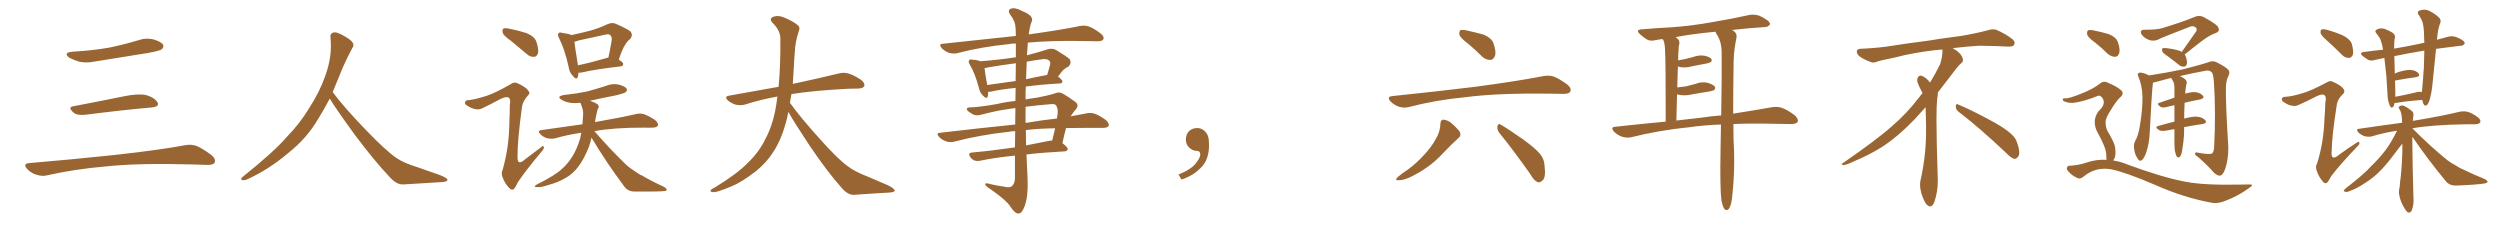 <svg xmlns="http://www.w3.org/2000/svg" xmlns:xlink="http://www.w3.org/1999/xlink" width="1650" height="150"><path fill="#996633" padding="10" d="M47.75 34.13L47.75 34.13Q60.64 33.40 71.78 31.49L71.78 31.49Q81.74 29.44 90.97 26.66L90.97 26.66Q96.24 24.76 101.51 26.07L101.51 26.07Q106.64 27.69 107.67 29.59L107.67 29.59Q108.25 31.05 106.79 32.52L106.79 32.52Q105.47 33.54 97.41 35.01L97.41 35.01Q79.54 37.94 62.70 40.58L62.70 40.58Q57.13 41.75 52.29 40.72L52.29 40.72Q48.49 39.55 45.70 38.09L45.70 38.09Q41.46 34.72 47.75 34.13ZM48.19 70.17L48.19 70.17Q63.72 67.24 81.74 63.57L81.74 63.57Q90.97 61.67 96.24 62.70L96.24 62.70Q101.66 64.16 103.86 67.38L103.86 67.38Q105.62 70.31 100.34 70.90L100.34 70.90Q81.59 72.51 56.40 75.73L56.40 75.73Q50.98 76.32 48.63 74.41L48.63 74.41Q44.53 70.75 48.19 70.17ZM19.04 107.67L19.04 107.67L19.04 107.67Q49.80 105.03 75.88 102.25L75.88 102.25Q105.18 99.02 122.31 95.80L122.31 95.80Q126.27 95.07 129.93 96.39L129.93 96.39Q134.18 98.29 139.60 102.39L139.60 102.39Q142.68 105.03 141.65 107.37L141.65 107.37Q140.63 108.98 136.67 108.84L136.67 108.84Q132.28 108.69 127.29 108.54L127.29 108.54Q91.41 107.52 69.73 109.86L69.73 109.86Q49.22 111.62 31.05 115.72L31.05 115.72Q27.98 116.60 23.88 115.28L23.88 115.28Q20.51 114.26 17.87 111.47L17.87 111.47Q14.94 108.11 19.04 107.67ZM217.68 65.04L217.68 65.04L217.68 65.04Q213.72 72.51 210.06 78.37L210.06 78.37Q202.59 91.26 190.14 101.07L190.14 101.07Q177.83 111.62 163.18 118.36L163.18 118.36Q161.13 119.24 159.67 118.80L159.67 118.80Q158.50 118.36 159.96 116.89L159.96 116.89Q181.05 100.05 189.40 90.23L189.40 90.23Q197.90 81.59 204.05 71.34L204.05 71.34Q211.08 60.50 214.60 50.24L214.60 50.24Q219.43 37.21 218.12 24.90L218.12 24.90Q217.68 21.97 220.31 21.39L220.31 21.39Q221.92 20.95 226.03 23.14L226.03 23.14Q231.74 26.22 232.76 28.13L232.76 28.13Q233.94 30.03 232.47 31.79L232.47 31.79Q229.10 38.09 226.32 44.38L226.32 44.38Q222.80 53.17 219.58 60.79L219.58 60.79Q227.20 71.04 241.41 85.69L241.41 85.69Q254.30 99.17 261.47 104.15L261.47 104.15Q266.60 107.67 275.83 110.45L275.83 110.45Q283.30 113.09 290.04 115.43L290.04 115.43Q295.46 117.48 295.31 118.80L295.31 118.80Q295.17 120.12 290.33 120.26L290.33 120.26Q279.05 120.85 266.16 121.73L266.16 121.73Q261.91 122.02 257.37 117.04L257.37 117.04Q247.56 106.79 234.23 89.06L234.23 89.06Q220.31 69.87 217.68 65.04ZM337.06 26.81L337.06 26.81Q332.37 23.58 331.79 21.68L331.79 21.68Q331.35 19.48 332.23 18.90L332.23 18.90Q333.25 18.31 335.89 18.90L335.89 18.90Q342.04 20.07 347.46 21.83L347.46 21.83Q353.03 24.17 354.05 27.69L354.05 27.69Q355.66 32.52 355.08 35.16L355.08 35.16Q354.35 37.35 352.59 37.50L352.59 37.50Q349.95 37.79 347.61 35.60L347.61 35.60Q342.04 30.91 337.06 26.81ZM321.09 63.28L321.09 63.28Q326.81 61.38 336.91 55.66L336.91 55.66Q339.40 53.91 341.16 54.79L341.16 54.79Q347.17 57.42 348.63 59.77L348.63 59.77Q350.24 61.67 348.34 63.13L348.34 63.13Q345.12 66.80 344.53 70.31L344.53 70.31Q341.46 93.16 341.60 102.54L341.60 102.54Q341.02 110.30 346.88 104.88L346.88 104.88Q352.00 100.93 356.98 97.27L356.98 97.27Q358.74 95.65 358.89 96.97L358.89 96.97Q359.33 98.00 357.57 99.90L357.57 99.90Q346.88 112.65 341.89 120.12L341.89 120.12Q340.14 123.78 339.11 124.80L339.11 124.80Q337.79 125.83 336.04 124.07L336.04 124.07Q333.40 121.29 331.93 117.63L331.93 117.63Q330.47 114.55 331.79 111.91L331.79 111.91Q336.04 96.97 336.18 80.71L336.18 80.71Q336.47 74.85 336.47 69.43L336.47 69.43Q337.21 65.33 335.74 64.45L335.74 64.45Q334.28 63.43 330.32 65.33L330.32 65.33Q324.61 68.41 318.31 71.48L318.31 71.48Q316.11 72.51 313.92 72.07L313.92 72.07Q311.57 71.78 308.06 69.58L308.06 69.58Q306.45 68.55 307.03 67.24L307.03 67.24Q307.32 66.06 309.52 66.06L309.52 66.06Q313.62 65.63 321.09 63.28ZM381.74 48.05L381.74 48.05Q381.74 49.80 381.30 50.83L381.30 50.83Q380.57 53.17 377.93 49.95L377.93 49.95Q375.73 47.61 375.29 44.09L375.29 44.09Q372.66 32.37 368.99 25.20L368.99 25.20Q367.68 22.85 368.70 21.97L368.70 21.97Q369.14 21.09 370.90 21.68L370.90 21.68Q375.44 22.27 377.20 23.14L377.20 23.14Q383.35 21.83 389.06 20.36L389.06 20.36Q395.07 18.75 400.93 15.97L400.93 15.97Q404.00 14.65 406.35 15.67L406.35 15.67Q413.67 18.90 416.02 20.65L416.02 20.65Q418.07 23.14 415.87 25.78L415.87 25.78Q413.96 27.10 412.50 29.74L412.50 29.74Q410.74 32.23 408.40 39.40L408.40 39.40Q411.33 41.16 411.33 42.19L411.33 42.19Q411.18 43.65 409.72 43.80L409.72 43.80Q392.29 45.85 384.38 47.75L384.38 47.75Q382.76 48.05 381.74 48.05ZM400.05 38.38L400.05 38.38Q400.49 38.09 401.51 38.09L401.51 38.09Q402.69 32.96 403.71 26.66L403.71 26.66Q404.00 24.17 402.69 23.14L402.69 23.14Q401.81 22.27 399.61 22.85L399.61 22.85Q390.97 24.76 382.03 26.66L382.03 26.66Q380.13 27.39 379.10 27.54L379.10 27.54Q379.54 31.49 381.45 43.07L381.45 43.07Q389.50 41.46 400.05 38.38ZM390.38 90.82L390.38 90.82L390.38 90.82Q389.65 94.04 388.77 96.68L388.77 96.68Q385.55 104.88 381.88 109.72L381.88 109.72Q378.08 114.84 373.24 117.48L373.24 117.48Q367.97 120.56 362.11 122.02L362.11 122.02Q357.42 123.63 355.08 123.49L355.08 123.49Q351.12 123.63 354.35 121.73L354.35 121.73Q366.50 115.72 371.04 111.33L371.04 111.33Q374.85 107.96 377.64 103.42L377.64 103.42Q380.71 98.58 382.91 91.41L382.91 91.41Q383.20 89.50 383.64 87.60L383.64 87.60Q374.56 88.92 366.50 91.26L366.50 91.26Q364.31 91.85 361.23 91.26L361.23 91.26Q358.59 90.53 356.69 88.62L356.69 88.62Q354.35 86.28 357.42 85.84L357.42 85.84Q371.48 83.79 384.38 82.03L384.38 82.03Q384.67 79.25 384.81 76.46L384.81 76.46Q385.11 73.39 384.23 71.04L384.23 71.04Q383.79 69.43 383.35 68.41L383.35 68.41Q383.06 67.97 382.91 67.82L382.91 67.82Q378.96 68.26 376.17 67.82L376.17 67.82Q372.95 67.24 370.75 65.92L370.75 65.92Q366.94 63.57 372.22 62.70L372.22 62.70Q380.42 61.82 387.60 60.35L387.60 60.35Q394.04 58.59 399.90 56.69L399.90 56.69Q404.00 54.93 408.40 55.81L408.40 55.81Q412.50 56.98 413.53 58.45L413.53 58.45Q414.26 59.77 412.94 60.79L412.94 60.79Q412.21 61.52 406.93 62.84L406.93 62.84Q397.85 64.60 389.36 66.50L389.36 66.50Q389.65 66.65 390.09 66.80L390.09 66.80Q394.19 68.26 394.78 69.29L394.78 69.29Q395.65 70.75 394.63 71.63L394.63 71.63Q394.04 73.24 393.46 76.46L393.46 76.46Q392.87 78.66 392.72 80.57L392.72 80.57Q409.57 77.64 419.68 75.29L419.68 75.29Q422.61 74.56 425.24 75.44L425.24 75.44Q428.47 76.61 432.57 79.39L432.57 79.39Q434.77 81.45 434.18 82.91L434.18 82.91Q433.45 84.23 430.66 84.23L430.66 84.23Q428.03 84.38 424.95 84.23L424.95 84.23Q404.74 84.23 392.29 86.57L392.29 86.57Q403.71 99.61 413.53 108.98L413.53 108.98Q415.87 111.04 418.65 112.79L418.65 112.79Q422.02 115.28 423.78 115.87L423.78 115.87Q430.22 119.68 438.28 123.34L438.28 123.34Q440.19 124.66 440.04 125.24L440.04 125.24Q439.89 125.98 438.43 126.12L438.43 126.12Q433.59 126.56 418.95 126.42L418.95 126.42Q414.55 126.42 412.21 123.34L412.21 123.34Q399.76 106.64 390.38 90.82ZM520.31 73.83L520.31 73.83L520.31 73.83Q519.73 76.32 519.29 78.66L519.29 78.66Q516.06 91.41 510.64 99.90L510.64 99.90Q505.96 107.37 498.78 113.09L498.78 113.09Q489.26 120.41 482.67 123.05L482.67 123.05Q473.44 126.86 471.09 126.86L471.09 126.86Q468.16 126.56 469.04 125.54L469.04 125.54Q469.48 124.80 471.68 123.78L471.68 123.78Q486.77 114.55 493.51 107.52L493.51 107.52Q500.83 100.49 504.79 92.43L504.79 92.43Q510.79 81.59 512.70 66.50L512.70 66.50Q512.99 65.04 513.13 63.72L513.13 63.72Q501.56 65.77 491.75 68.99L491.75 68.99Q489.26 69.73 485.74 69.14L485.74 69.14Q482.81 68.26 480.47 66.36L480.47 66.36Q477.69 63.72 481.20 63.13L481.20 63.13Q498.49 60.06 513.87 57.28L513.87 57.28Q515.19 43.65 515.04 25.49L515.04 25.49Q515.04 20.21 510.06 15.23L510.06 15.23Q507.13 12.30 510.64 10.99L510.64 10.99Q513.57 9.96 517.24 11.43L517.24 11.43Q523.39 13.92 526.61 16.70L526.61 16.70Q528.22 18.16 527.34 20.07L527.34 20.07Q524.71 27.98 524.56 34.72L524.56 34.72Q524.12 38.82 523.97 43.80L523.97 43.80Q523.68 49.51 523.24 55.37L523.24 55.37Q542.43 51.27 553.56 48.49L553.56 48.49Q556.79 47.61 559.86 48.49L559.86 48.49Q563.53 49.51 568.36 52.73L568.36 52.73Q571.00 54.93 570.41 56.84L570.41 56.84Q569.68 58.30 566.46 58.45L566.46 58.45Q563.23 58.59 559.72 58.59L559.72 58.59Q536.57 59.77 522.36 62.11L522.36 62.11Q521.92 65.04 521.34 67.82L521.34 67.82Q528.22 77.49 541.11 91.70L541.11 91.70Q552.54 104.59 559.13 109.42L559.13 109.42Q563.96 113.23 572.46 116.46L572.46 116.46Q579.49 119.38 585.79 122.17L585.79 122.17Q590.63 124.51 590.48 125.83L590.48 125.83Q590.48 127.00 585.94 127.15L585.94 127.15Q575.39 127.73 563.38 128.61L563.38 128.61Q559.28 128.61 555.18 123.63L555.18 123.63Q546.24 113.67 534.23 95.95L534.23 95.95Q523.39 79.54 520.31 73.83ZM670.17 71.34L670.17 71.34Q667.38 71.63 665.04 72.07L665.04 72.07Q658.74 72.80 648.05 75.59L648.05 75.59Q643.65 76.90 640.87 74.71L640.87 74.71Q637.94 72.95 638.09 71.92L638.09 71.92Q638.38 70.75 640.28 70.90L640.28 70.90Q647.02 70.61 657.71 68.70L657.71 68.70Q664.01 67.24 670.17 66.65L670.17 66.65Q670.17 62.11 670.31 58.01L670.31 58.01Q660.21 59.03 653.91 60.50L653.91 60.50Q652.73 60.64 652.15 60.64L652.15 60.64Q652.29 62.40 651.86 63.72L651.86 63.72Q651.27 65.77 648.63 62.99L648.63 62.99Q646.73 61.08 646.14 58.30L646.14 58.30Q643.65 48.63 640.14 42.77L640.14 42.77Q638.82 40.72 639.70 39.70L639.70 39.70Q639.99 38.96 641.75 39.40L641.75 39.40Q645.12 39.55 647.02 40.43L647.02 40.43Q659.03 39.55 670.46 37.79L670.46 37.79Q670.46 32.37 670.46 28.71L670.46 28.71Q667.82 28.71 665.63 29.15L665.63 29.15Q647.90 30.91 632.08 35.01L632.08 35.01Q629.59 35.74 626.37 34.86L626.37 34.86Q623.73 33.98 621.53 31.79L621.53 31.79Q619.19 29.00 622.41 28.86L622.41 28.86Q648.34 26.07 670.46 23.73L670.46 23.73Q670.31 19.92 670.31 18.90L670.31 18.90Q670.17 14.06 666.94 9.96L666.94 9.96Q664.60 6.74 667.24 5.71L667.24 5.71Q670.02 4.69 675 7.47L675 7.47Q683.20 10.69 680.57 15.09L680.57 15.09Q679.54 18.16 678.96 22.71L678.96 22.71Q700.05 19.78 712.94 17.14L712.94 17.14Q716.16 16.55 718.95 17.58L718.95 17.58Q722.31 18.90 726.42 22.12L726.42 22.12Q729.05 24.17 728.17 25.93L728.17 25.93Q727.44 27.25 724.37 27.25L724.37 27.25Q720.56 27.25 716.16 27.10L716.16 27.10Q694.19 26.66 678.37 28.13L678.37 28.13Q678.08 31.05 677.93 34.57L677.93 34.57Q677.78 35.45 677.78 36.47L677.78 36.47Q684.38 34.86 691.55 32.52L691.55 32.52Q694.63 31.64 696.97 32.96L696.97 32.96Q703.71 37.06 705.91 38.96L705.91 38.96Q707.52 41.60 705.18 43.95L705.18 43.95Q703.86 44.53 702.54 45.56L702.54 45.56Q701.07 46.58 698.29 50.54L698.29 50.54Q701.22 52.73 701.22 53.76L701.22 53.76Q701.07 54.93 699.61 55.08L699.61 55.08Q686.72 55.81 677.05 57.13L677.05 57.13Q676.76 61.23 676.90 65.63L676.90 65.63Q680.71 64.89 684.38 64.45L684.38 64.45Q691.55 63.13 696.09 61.67L696.09 61.67Q699.17 60.35 701.51 61.82L701.51 61.82Q705.18 63.87 708.84 66.65L708.84 66.65Q712.79 68.99 710.01 72.22L710.01 72.22Q708.11 74.41 706.64 76.76L706.64 76.76Q712.06 75.73 716.89 74.85L716.89 74.85Q719.97 74.12 722.75 75.15L722.75 75.15Q725.98 76.32 730.08 79.39L730.08 79.39Q732.28 81.45 731.69 83.20L731.69 83.20Q730.81 84.38 728.03 84.38L728.03 84.38Q723.78 84.38 719.24 84.38L719.24 84.38Q710.74 84.38 703.56 84.52L703.56 84.52Q702.25 89.50 701.22 94.48L701.22 94.48Q704.74 97.27 704.74 98.29L704.74 98.29Q704.44 99.76 702.69 99.90L702.69 99.90Q688.62 100.63 677.49 101.95L677.49 101.95Q677.78 110.30 678.22 118.65L678.22 118.65Q678.66 129.35 676.32 135.94L676.32 135.94Q674.41 141.06 672.22 140.92L672.22 140.92Q669.87 141.06 666.65 136.08L666.65 136.08Q663.87 131.84 653.61 124.80L653.61 124.80Q650.39 122.75 650.24 121.73L650.24 121.73Q649.80 120.26 654.64 121.73L654.64 121.73Q658.59 122.61 662.70 123.19L662.70 123.19Q666.21 124.07 667.53 123.05L667.53 123.05Q669.73 121.58 669.87 117.63L669.87 117.63Q669.87 109.72 669.87 102.69L669.87 102.69Q655.81 104.15 647.02 106.05L647.02 106.05Q644.97 106.49 643.07 105.91L643.07 105.91Q641.46 105.18 640.43 103.71L640.43 103.71Q638.38 100.78 641.89 100.63L641.89 100.63Q654.79 99.46 669.87 97.27L669.87 97.27Q669.87 91.55 670.02 86.57L670.02 86.57Q667.53 86.57 665.63 87.01L665.63 87.01Q646.73 89.06 629.88 93.46L629.88 93.46Q627.54 94.19 624.46 93.31L624.46 93.31Q621.68 92.29 619.78 90.38L619.78 90.38Q617.43 87.74 620.65 87.60L620.65 87.60Q647.02 84.52 670.02 82.18L670.02 82.18Q670.02 76.32 670.17 71.34ZM677.05 85.84L677.05 85.84Q677.05 90.97 677.20 95.95L677.20 95.95Q684.52 94.48 692.14 93.02L692.14 93.02Q693.46 92.72 694.48 92.72L694.48 92.72Q695.51 88.33 696.39 84.67L696.39 84.67Q685.55 84.81 677.05 85.84ZM676.90 70.46L676.90 70.46Q676.76 75.73 676.90 81.15L676.90 81.15Q687.89 79.25 697.56 78.22L697.56 78.22Q697.85 76.61 698.00 75.29L698.00 75.29Q698.44 71.48 696.97 69.58L696.97 69.58Q696.39 68.55 694.19 68.70L694.19 68.70Q684.52 69.43 676.90 70.46ZM670.31 53.47L670.31 53.47Q670.31 46.73 670.46 41.75L670.46 41.75Q661.38 42.92 652.59 44.38L652.59 44.38Q651.12 44.82 649.80 44.97L649.80 44.97Q650.10 48.05 651.56 56.10L651.56 56.10Q660.50 54.93 670.31 53.47ZM677.64 40.72L677.64 40.72L677.64 40.72Q677.34 46.44 677.20 52.29L677.20 52.29Q683.64 50.83 690.82 49.51L690.82 49.51Q690.97 49.51 691.11 49.51L691.11 49.51Q692.14 46.29 693.16 42.33L693.16 42.33Q693.31 40.87 692.72 40.28L692.72 40.28Q691.11 38.38 686.72 39.26L686.72 39.26Q682.18 39.84 677.64 40.72ZM797.75 91.99L797.75 91.99L797.75 91.99Q798.93 103.27 793.65 109.57L793.65 109.57Q788.09 115.87 779.74 118.51L779.74 118.51L777.83 115.14Q786.47 111.77 789.70 107.23L789.70 107.23Q792.19 103.86 792.19 101.95L792.19 101.95Q792.04 99.61 790.14 99.61L790.14 99.61Q787.06 99.61 784.72 97.27L784.72 97.27Q782.67 95.21 782.67 91.99L782.67 91.99Q782.81 88.48 784.72 86.57L784.72 86.57Q786.91 84.52 790.14 84.52L790.14 84.52Q792.92 84.52 794.82 86.28L794.82 86.28Q797.31 88.33 797.75 91.99ZM969.14 29.00L969.14 29.00Q963.87 25.05 963.28 23.14L963.28 23.14Q962.84 20.80 963.87 19.92L963.87 19.92Q965.19 19.48 967.97 20.07L967.97 20.07Q973.83 21.39 979.25 22.85L979.25 22.85Q984.67 25.34 985.69 28.56L985.69 28.56Q987.60 33.98 986.72 36.77L986.72 36.77Q985.69 39.40 983.79 39.55L983.79 39.55Q980.86 39.70 978.22 37.35L978.22 37.35Q973.54 32.67 969.14 29.00ZM918.75 63.43L918.75 63.43Q948.49 60.35 973.68 57.28L973.68 57.28Q1002.10 53.47 1018.51 50.24L1018.51 50.24Q1022.31 49.51 1025.54 50.54L1025.54 50.54Q1029.49 52.15 1034.47 55.81L1034.47 55.81Q1037.40 58.30 1036.38 60.50L1036.38 60.50Q1035.50 61.96 1031.98 61.96L1031.98 61.96Q1027.73 61.96 1022.90 61.82L1022.90 61.82Q988.18 61.38 967.09 64.16L967.09 64.16Q947.31 66.06 930.03 70.61L930.03 70.61Q926.95 71.48 923.29 70.46L923.29 70.46Q920.07 69.29 917.72 66.94L917.72 66.94Q915.09 63.87 918.75 63.43ZM950.68 81.45L950.68 81.45Q950.83 78.96 952.73 78.96L952.73 78.96Q955.08 79.25 957.28 80.71L957.28 80.71Q960.64 83.50 962.99 86.28L962.99 86.28Q964.89 89.21 962.70 90.97L962.70 90.97Q957.71 95.51 952.29 101.22L952.29 101.22Q943.51 110.89 930.18 117.19L930.18 117.19Q925.78 119.09 923.00 118.95L923.00 118.95Q920.36 119.24 922.27 117.04L922.27 117.04Q924.76 114.84 929.59 111.62L929.59 111.62Q935.30 107.37 940.14 101.95L940.14 101.95Q945.12 96.53 947.46 91.99L947.46 91.99Q950.54 87.16 950.68 81.45ZM989.50 87.60L989.50 87.60L989.50 87.60Q987.89 85.55 988.33 83.20L988.33 83.20Q989.06 81.01 990.53 82.32L990.53 82.32Q995.65 85.25 1005.03 91.85L1005.03 91.85Q1013.23 97.71 1016.46 101.66L1016.46 101.66Q1019.24 105.03 1019.38 109.13L1019.38 109.13Q1020.41 117.19 1018.07 119.09L1018.07 119.09Q1016.46 120.70 1014.99 120.26L1014.99 120.26Q1012.35 119.24 1010.16 115.14L1010.16 115.14Q998.88 99.17 989.50 87.60ZM1144.04 81.88L1144.04 81.88Q1144.04 93.75 1144.48 99.17L1144.48 99.17Q1144.92 113.53 1143.46 127.73L1143.46 127.73Q1143.02 133.15 1142.14 135.50L1142.14 135.50Q1141.41 137.99 1140.09 138.57L1140.09 138.57Q1138.92 138.87 1138.04 137.84L1138.04 137.84Q1137.01 136.38 1136.13 132.28L1136.13 132.28Q1135.11 123.93 1135.55 99.17L1135.55 99.17Q1135.69 90.23 1135.84 82.18L1135.84 82.18Q1124.12 82.62 1115.19 83.94L1115.19 83.94Q1094.82 85.99 1076.81 90.53L1076.81 90.53Q1074.17 91.26 1070.51 90.23L1070.51 90.23Q1067.58 89.21 1065.23 86.87L1065.23 86.87Q1062.60 83.79 1066.26 83.64L1066.26 83.64Q1083.40 81.74 1099.37 80.27L1099.37 80.27Q1099.37 38.67 1098.93 33.69L1098.93 33.69Q1098.93 29.30 1097.90 26.66L1097.90 26.66Q1097.46 26.22 1097.31 25.78L1097.31 25.78Q1094.53 26.07 1092.63 26.51L1092.63 26.51Q1088.96 27.39 1086.77 25.93L1086.77 25.93Q1084.42 24.46 1082.52 22.71L1082.52 22.71Q1079.00 19.48 1083.84 19.34L1083.84 19.34Q1093.95 18.46 1103.17 18.02L1103.17 18.02Q1116.21 17.14 1130.71 14.50L1130.71 14.50Q1143.02 12.45 1154.88 9.81L1154.88 9.81Q1158.40 9.38 1161.18 10.40L1161.18 10.40Q1163.67 11.43 1164.70 12.30L1164.70 12.30Q1168.36 14.21 1168.21 16.11L1168.21 16.11Q1166.60 18.02 1164.84 17.87L1164.84 17.87Q1154.74 18.46 1143.16 19.78L1143.16 19.78Q1143.75 20.07 1144.34 20.51L1144.34 20.51Q1146.53 22.12 1146.09 24.90L1146.09 24.90Q1145.36 28.13 1144.78 32.52L1144.78 32.52Q1144.34 35.45 1144.19 40.43L1144.19 40.43Q1143.90 60.94 1143.90 75L1143.90 75Q1158.84 72.66 1169.53 70.75L1169.53 70.75Q1173.05 70.17 1176.12 71.19L1176.12 71.19Q1179.79 72.51 1184.62 76.17L1184.62 76.17Q1187.26 78.66 1186.38 80.57L1186.38 80.57Q1185.35 81.88 1182.13 81.88L1182.13 81.88Q1177.73 81.88 1172.75 81.74L1172.75 81.74Q1156.93 81.30 1144.04 81.88ZM1123.10 77.64L1123.10 77.64L1123.10 77.64Q1129.69 76.61 1135.99 76.17L1135.99 76.17Q1136.43 51.56 1136.28 33.98L1136.28 33.98Q1136.13 27.98 1133.79 23.88L1133.79 23.88Q1132.76 22.41 1132.18 20.95L1132.18 20.95Q1117.82 22.27 1105.96 24.46L1105.96 24.46Q1106.69 25.05 1107.57 25.93L1107.57 25.93Q1109.03 27.39 1108.01 30.47L1108.01 30.47Q1107.86 32.52 1107.71 35.30L1107.71 35.30Q1107.57 37.50 1107.57 39.84L1107.57 39.84Q1110.06 39.40 1112.26 38.96L1112.26 38.96Q1115.04 38.23 1117.38 37.65L1117.38 37.65Q1121.19 36.18 1124.85 36.77L1124.85 36.77Q1128.52 37.50 1129.54 38.96L1129.54 38.96Q1130.13 39.99 1129.10 41.02L1129.10 41.02Q1128.66 41.31 1126.46 41.89L1126.46 41.89Q1121.63 42.77 1117.09 43.65L1117.09 43.65Q1113.28 44.82 1109.62 44.38L1109.62 44.38Q1108.45 44.09 1107.42 43.95L1107.42 43.95Q1107.13 50.54 1106.98 57.71L1106.98 57.71Q1110.06 57.42 1112.84 56.98L1112.84 56.98Q1115.92 56.25 1118.99 55.37L1118.99 55.37Q1122.95 53.76 1127.05 54.64L1127.05 54.64Q1130.86 55.81 1131.88 57.28L1131.88 57.28Q1132.32 58.45 1131.30 59.47L1131.30 59.47Q1130.86 59.77 1128.22 60.35L1128.22 60.35Q1122.22 61.38 1116.80 62.26L1116.80 62.26Q1112.70 63.28 1108.74 62.70L1108.74 62.70Q1107.71 62.40 1106.84 62.26L1106.84 62.26Q1106.54 70.61 1106.40 79.54L1106.40 79.54Q1115.04 78.52 1123.10 77.64ZM1292.58 73.68L1292.58 73.68Q1290.82 72.36 1290.82 70.17L1290.82 70.17Q1290.97 68.70 1291.70 68.70L1291.70 68.70Q1291.99 68.70 1292.43 68.99L1292.43 68.99Q1299.32 71.78 1311.77 78.37L1311.77 78.37Q1323.05 84.23 1327.59 88.62L1327.59 88.62Q1330.37 90.97 1331.40 94.48L1331.40 94.48Q1332.71 98.29 1332.71 100.63L1332.71 100.63Q1332.71 102.39 1331.98 103.27L1331.98 103.27Q1330.96 104.88 1329.49 104.88L1329.49 104.88Q1327.15 104.15 1324.51 101.37L1324.51 101.37Q1307.08 84.81 1292.58 73.68ZM1282.03 33.54L1282.03 33.54L1282.03 32.67Q1279.25 32.96 1277.05 33.11L1277.05 33.11Q1262.26 34.86 1250.68 37.94L1250.68 37.94Q1241.46 39.84 1239.55 40.43L1239.55 40.43Q1237.65 41.31 1236.33 41.31L1236.33 41.31Q1235.74 41.31 1235.30 41.16L1235.30 41.16Q1230.76 39.55 1228.13 37.79L1228.13 37.79Q1225.49 36.04 1225.49 34.13L1225.49 34.13L1225.49 33.98Q1225.63 32.37 1227.54 32.23L1227.54 32.23Q1240.43 31.64 1248.93 30.18L1248.93 30.18Q1256.84 28.86 1271.92 26.95L1271.92 26.95Q1279.54 25.63 1294.19 23.73L1294.19 23.73Q1303.13 22.27 1311.62 20.07L1311.62 20.07Q1313.82 19.34 1315.43 19.34L1315.43 19.34Q1316.60 19.34 1317.48 19.63L1317.48 19.63Q1323.93 22.41 1328.47 26.07L1328.47 26.07Q1329.64 27.25 1329.64 28.42L1329.64 28.42Q1329.64 29.00 1329.20 29.74L1329.20 29.74Q1328.61 30.76 1325.68 30.76L1325.68 30.76L1324.95 30.76Q1318.21 30.32 1306.20 30.18L1306.20 30.18Q1297.27 30.76 1290.09 31.64L1290.09 31.64Q1289.21 31.79 1288.77 31.93L1288.77 31.93Q1291.41 33.11 1293.60 35.45L1293.60 35.45Q1295.36 37.50 1295.51 39.26L1295.51 39.26L1295.51 39.84Q1295.51 41.02 1294.34 41.75L1294.34 41.75Q1293.02 42.77 1290.67 45.85L1290.67 45.85Q1284.23 54.35 1278.96 61.08L1278.96 61.08L1278.96 61.82Q1278.96 63.28 1278.52 65.33L1278.52 65.33Q1278.08 69.43 1278.08 79.25L1278.08 79.25Q1278.08 93.46 1278.96 119.24L1278.96 119.24Q1278.96 126.71 1276.61 133.45L1276.61 133.45Q1275.59 136.23 1273.83 136.23L1273.83 136.23Q1272.95 136.23 1271.78 135.21L1271.78 135.21Q1270.02 133.45 1268.12 127.73L1268.12 127.73Q1267.24 124.37 1267.24 121.88L1267.24 121.88Q1267.24 120.26 1267.53 119.09L1267.53 119.09Q1271.19 102.83 1271.19 87.01L1271.19 87.01L1271.19 82.62Q1271.04 76.61 1270.90 70.75L1270.90 70.75Q1266.80 75.29 1263.57 78.81L1263.57 78.81Q1252.15 90.67 1241.46 97.41L1241.46 97.41Q1232.81 102.69 1223.88 106.35L1223.88 106.35Q1218.60 108.98 1216.41 108.98L1216.41 108.98Q1215.53 108.54 1215.53 108.25L1215.53 108.25Q1215.53 107.96 1216.26 107.67L1216.26 107.67Q1239.40 91.70 1248.78 83.20L1248.78 83.20Q1258.45 75 1266.94 63.87L1266.94 63.87Q1267.82 62.55 1268.85 61.52L1268.85 61.52Q1268.41 60.35 1267.82 59.33L1267.82 59.33Q1266.65 57.28 1265.63 54.49L1265.63 54.49Q1265.33 53.76 1265.33 53.03L1265.33 53.03Q1265.33 52.00 1265.92 50.83L1265.92 50.83Q1266.50 49.95 1267.82 49.95L1267.82 49.95L1268.26 49.95Q1271.19 51.27 1273.10 53.61L1273.10 53.61Q1273.39 53.91 1273.83 54.49L1273.83 54.49Q1277.34 48.78 1280.57 42.19L1280.57 42.19Q1282.03 37.21 1282.03 33.54ZM1439.94 34.28L1439.94 34.28Q1445.07 26.81 1449.61 20.51L1449.61 20.51Q1450.34 18.75 1448.58 17.72L1448.58 17.72Q1446.97 16.85 1445.21 17.72L1445.21 17.72Q1429.25 23.88 1426.17 25.20L1426.17 25.20Q1421.48 28.13 1417.09 25.78L1417.09 25.78Q1414.31 24.32 1413.28 22.41L1413.28 22.41Q1412.11 19.63 1415.33 19.63L1415.33 19.63Q1423.68 19.63 1426.90 18.60L1426.90 18.60Q1440.09 14.65 1448.58 11.13L1448.58 11.13Q1451.66 9.81 1454.44 11.28L1454.44 11.28Q1463.82 16.26 1464.26 18.60L1464.26 18.60Q1465.14 20.80 1462.35 21.83L1462.35 21.83Q1458.25 23.14 1452.39 27.69L1452.39 27.69Q1446.83 31.93 1441.85 36.04L1441.85 36.04Q1442.29 36.33 1442.43 36.91L1442.43 36.91Q1443.75 40.28 1443.31 42.19L1443.31 42.19Q1442.87 43.80 1441.55 43.95L1441.55 43.95Q1439.79 44.24 1438.04 42.77L1438.04 42.77Q1434.23 39.70 1431.01 37.35L1431.01 37.35Q1427.64 35.16 1427.05 33.84L1427.05 33.84Q1426.76 32.37 1427.34 31.79L1427.34 31.79Q1428.08 31.64 1429.98 31.79L1429.98 31.79Q1434.08 32.23 1437.74 33.25L1437.74 33.25Q1438.92 33.69 1439.94 34.28ZM1435.40 99.46L1435.40 99.46Q1434.96 95.95 1435.11 85.40L1435.11 85.40Q1435.11 85.25 1435.11 85.25L1435.11 85.25Q1432.18 85.69 1429.10 86.28L1429.10 86.28Q1426.17 86.72 1424.71 85.69L1424.71 85.69Q1421.92 83.79 1424.27 83.20L1424.27 83.20Q1429.25 81.74 1435.11 80.27L1435.11 80.27Q1435.11 74.27 1435.11 69.43L1435.11 69.43Q1432.32 70.02 1429.98 70.61L1429.98 70.61Q1427.34 71.34 1425.88 70.46L1425.88 70.46Q1422.95 68.41 1425.29 67.82L1425.29 67.82Q1429.83 66.21 1435.11 64.45L1435.11 64.45Q1435.11 60.79 1435.11 57.71L1435.11 57.71Q1435.11 55.08 1434.08 53.32L1434.08 53.32Q1433.64 52.44 1433.20 51.86L1433.20 51.86Q1432.91 51.56 1432.91 51.42L1432.91 51.42Q1427.20 52.88 1421.92 54.35L1421.92 54.35Q1421.04 54.49 1420.90 54.64L1420.90 54.64Q1420.90 54.79 1420.90 54.93L1420.90 54.93Q1420.17 60.64 1418.85 87.16L1418.85 87.16Q1418.41 95.36 1416.50 100.63L1416.50 100.63Q1415.04 104.88 1413.28 105.91L1413.28 105.91Q1411.96 106.64 1410.94 104.74L1410.94 104.74Q1409.03 102.25 1408.59 98.58L1408.59 98.58Q1408.01 95.80 1409.03 93.46L1409.03 93.46Q1411.38 89.50 1412.40 82.47L1412.40 82.47Q1414.16 72.07 1414.01 63.72L1414.01 63.72Q1413.87 56.25 1411.08 49.95L1411.08 49.95Q1410.35 48.49 1412.26 47.90L1412.26 47.90Q1414.75 47.90 1418.41 49.80L1418.41 49.80Q1429.83 48.05 1440.97 45.70L1440.97 45.70Q1453.13 42.63 1458.54 40.72L1458.54 40.72Q1461.04 39.99 1463.38 41.31L1463.38 41.31Q1469.38 44.38 1470.85 46.29L1470.85 46.29Q1472.02 47.75 1470.56 50.54L1470.56 50.54Q1469.09 53.61 1469.09 58.59L1469.09 58.59Q1468.95 68.99 1470.70 97.27L1470.70 97.27Q1470.70 105.91 1468.51 111.77L1468.51 111.77Q1467.04 115.72 1465.28 115.87L1465.28 115.87Q1463.67 116.31 1460.89 113.67L1460.89 113.67Q1457.23 109.28 1450.49 103.42L1450.49 103.42Q1448.73 102.54 1448.73 101.51L1448.73 101.51Q1448.58 100.20 1450.78 100.78L1450.78 100.78Q1458.54 102.25 1460.01 101.22L1460.01 101.22Q1461.18 100.20 1461.33 96.97L1461.33 96.97Q1462.50 74.12 1461.18 54.20L1461.18 54.20Q1460.74 48.05 1459.42 47.46L1459.42 47.46Q1458.11 46.14 1455.47 46.73L1455.47 46.73Q1446.53 48.34 1438.62 50.24L1438.62 50.24Q1440.09 50.68 1441.99 52.15L1441.99 52.15Q1443.60 53.32 1443.16 55.22L1443.16 55.22Q1442.72 56.54 1442.58 58.30L1442.58 58.30Q1442.29 59.62 1442.29 61.52L1442.29 61.52Q1442.14 61.67 1442.14 61.82L1442.14 61.82Q1446.09 60.64 1448.73 60.79L1448.73 60.79Q1452.39 61.23 1453.86 63.13L1453.86 63.13Q1455.32 64.75 1452.10 65.63L1452.10 65.63Q1447.27 66.50 1441.85 67.82L1441.85 67.82Q1441.55 74.27 1441.55 78.37L1441.55 78.37Q1441.55 78.22 1441.70 78.22L1441.70 78.22Q1447.41 76.61 1450.63 77.05L1450.63 77.05Q1454.15 77.64 1455.62 79.54L1455.62 79.54Q1456.79 81.30 1453.56 81.88L1453.56 81.88Q1448.00 82.62 1441.41 83.94L1441.41 83.94Q1441.41 84.38 1441.55 84.96L1441.55 84.96Q1441.55 90.53 1440.67 96.24L1440.67 96.24Q1440.23 100.05 1439.65 101.81L1439.65 101.81Q1439.06 103.42 1438.18 103.86L1438.18 103.86Q1437.30 104.00 1436.72 103.42L1436.72 103.42Q1435.99 102.25 1435.40 99.46ZM1382.81 28.13L1382.81 28.13Q1378.13 24.76 1377.54 22.85L1377.54 22.85Q1377.25 20.65 1378.13 20.07L1378.13 20.07Q1379.15 19.48 1381.79 20.07L1381.79 20.07Q1387.06 21.09 1391.89 22.56L1391.89 22.56Q1396.73 24.61 1397.75 27.69L1397.75 27.69Q1399.51 32.52 1398.63 35.16L1398.63 35.16Q1397.90 37.35 1396.14 37.50L1396.14 37.50Q1393.51 37.50 1391.16 35.60L1391.16 35.60Q1386.91 31.35 1382.81 28.13ZM1390.28 105.47L1390.28 105.47L1390.28 105.47Q1390.28 103.86 1390.14 101.95L1390.14 101.95Q1389.99 99.46 1388.53 95.80L1388.53 95.80Q1387.35 92.87 1384.28 87.16L1384.28 87.16Q1382.52 84.08 1382.52 80.42L1382.52 80.42Q1382.67 75.44 1386.62 71.78L1386.62 71.78Q1390.14 67.53 1387.06 64.01L1387.06 64.01Q1385.60 62.70 1384.57 63.28L1384.57 63.28Q1376.22 66.65 1369.92 67.68L1369.92 67.68Q1365.97 68.41 1362.45 66.94L1362.45 66.94Q1361.28 66.36 1361.43 65.48L1361.43 65.48Q1361.72 64.75 1362.74 64.89L1362.74 64.89Q1365.53 65.19 1374.32 61.52L1374.32 61.52Q1380.76 59.03 1385.74 55.37L1385.74 55.37Q1388.38 52.88 1391.60 54.79L1391.60 54.79Q1396.88 56.98 1399.66 59.33L1399.66 59.33Q1402.44 61.67 1399.22 64.31L1399.22 64.31Q1396.44 67.09 1393.21 72.51L1393.21 72.51Q1389.55 78.08 1389.70 80.71L1389.70 80.71Q1389.70 84.23 1391.02 86.57L1391.02 86.57Q1394.68 92.72 1395.70 95.95L1395.70 95.95Q1396.58 100.05 1396.00 103.27L1396.00 103.27Q1395.56 104.88 1394.68 105.91L1394.68 105.91Q1399.51 106.64 1404.05 108.54L1404.05 108.54Q1426.17 116.75 1441.70 119.82L1441.70 119.82Q1451.22 121.73 1466.16 121.88L1466.16 121.88Q1479.93 121.88 1484.47 121.73L1484.47 121.73Q1488.13 121.58 1484.62 123.93L1484.62 123.93Q1476.86 129.64 1467.92 132.86L1467.92 132.86Q1463.38 134.47 1460.16 133.89L1460.16 133.89Q1441.41 130.52 1422.36 122.02L1422.36 122.02Q1402.88 113.67 1393.51 111.77L1393.51 111.77Q1388.96 110.89 1384.13 111.91L1384.13 111.91Q1379.15 113.23 1375.49 116.31L1375.49 116.31Q1372.85 118.51 1371.09 117.48L1371.09 117.48Q1367.43 115.87 1365.09 113.09L1365.09 113.09Q1363.77 111.62 1364.21 110.60L1364.21 110.60Q1364.65 109.42 1365.67 109.42L1365.67 109.42Q1372.27 108.98 1376.37 107.52L1376.37 107.52Q1383.54 105.03 1390.28 105.47ZM1580.42 67.97L1580.42 67.97Q1579.98 70.02 1579.39 70.61L1579.39 70.61Q1578.37 71.63 1577.49 70.17L1577.49 70.17Q1576.32 67.82 1575.88 64.31L1575.88 64.31Q1575.59 58.15 1575 50.10L1575 50.10Q1574.27 43.65 1573.68 38.23L1573.68 38.23Q1570.31 38.96 1567.53 39.55L1567.53 39.55Q1564.75 40.43 1562.84 39.40L1562.84 39.40Q1560.94 38.09 1559.47 37.06L1559.47 37.06Q1556.69 34.72 1560.35 34.28L1560.35 34.28Q1566.65 33.40 1572.80 32.81L1572.80 32.81Q1572.51 31.35 1572.36 30.32L1572.36 30.32Q1571.34 26.07 1570.31 24.61L1570.31 24.61Q1569.73 23.88 1568.85 22.56L1568.85 22.56Q1566.94 20.65 1568.41 19.63L1568.41 19.63Q1571.04 18.16 1573.83 19.04L1573.83 19.04Q1577.64 20.51 1579.54 21.97L1579.54 21.97Q1581.30 23.44 1580.42 25.78L1580.42 25.78Q1580.13 27.98 1580.13 32.08L1580.13 32.08Q1588.18 30.76 1597.12 28.86L1597.12 28.86Q1598.58 28.42 1600.05 28.27L1600.05 28.27Q1599.90 23.88 1599.76 20.21L1599.76 20.21Q1599.32 15.09 1598.29 13.18L1598.29 13.18Q1597.71 12.01 1596.83 10.55L1596.83 10.55Q1594.78 8.06 1596.68 7.03L1596.68 7.03Q1600.20 5.71 1603.42 7.18L1603.42 7.18Q1607.52 9.38 1609.72 11.57L1609.72 11.57Q1611.62 13.48 1610.16 16.26L1610.16 16.26Q1608.98 19.48 1608.40 26.22L1608.40 26.22Q1612.06 25.20 1616.02 24.17L1616.02 24.17Q1618.65 23.58 1621.00 24.46L1621.00 24.46Q1623.05 25.20 1623.93 25.78L1623.93 25.78Q1626.86 27.25 1626.71 28.71L1626.71 28.71Q1625.54 30.32 1624.07 30.18L1624.07 30.18Q1616.60 31.20 1607.81 32.23L1607.81 32.23Q1606.79 43.07 1605.47 55.08L1605.47 55.08Q1605.03 60.50 1603.56 65.92L1603.56 65.92Q1602.69 68.55 1601.66 69.43L1601.66 69.43Q1600.34 70.31 1599.46 68.55L1599.46 68.55Q1598.88 67.24 1598.73 65.92L1598.73 65.92Q1587.60 66.80 1582.18 67.82L1582.18 67.82Q1581.45 67.97 1580.42 67.97ZM1594.04 61.08L1594.04 61.08Q1596.68 60.21 1598.44 60.79L1598.44 60.79Q1599.17 53.61 1599.76 44.24L1599.76 44.24Q1599.90 38.38 1600.05 33.40L1600.05 33.40Q1589.21 35.16 1580.27 37.06L1580.27 37.06Q1580.42 42.48 1580.57 48.63L1580.57 48.63Q1581.45 48.19 1582.32 47.75L1582.32 47.75Q1587.89 46.00 1591.11 46.14L1591.11 46.14Q1594.78 46.58 1596.24 48.49L1596.24 48.49Q1597.56 50.39 1594.34 50.98L1594.34 50.98Q1588.33 51.71 1580.71 53.17L1580.71 53.17Q1580.71 55.66 1580.86 58.45L1580.86 58.45Q1581.01 61.08 1580.86 63.87L1580.86 63.87Q1586.57 62.84 1594.04 61.08ZM1592.14 90.23L1592.14 90.23Q1592.14 92.14 1592.14 94.04L1592.14 94.04Q1592.29 110.45 1592.87 130.22L1592.87 130.22Q1593.31 134.33 1591.85 138.72L1591.85 138.72Q1590.97 140.48 1589.50 140.33L1589.50 140.33Q1588.33 139.89 1586.87 137.26L1586.87 137.26Q1584.52 133.74 1583.50 128.76L1583.50 128.76Q1583.20 127.00 1583.35 125.24L1583.35 125.24Q1583.94 123.49 1584.08 119.82L1584.08 119.82Q1585.11 112.94 1585.55 100.05L1585.55 100.05Q1585.55 97.12 1585.55 94.78L1585.55 94.78Q1584.23 96.39 1582.47 98.73L1582.47 98.73Q1576.03 107.52 1571.63 112.06L1571.63 112.06Q1566.94 117.04 1561.08 120.70L1561.08 120.70Q1555.66 124.37 1550.39 126.27L1550.39 126.27Q1548.78 127.00 1547.46 126.42L1547.46 126.42Q1546.14 126.27 1547.90 124.51L1547.90 124.51Q1560.64 114.70 1565.19 109.42L1565.19 109.42Q1570.02 104.88 1574.41 99.17L1574.41 99.17Q1578.08 94.34 1582.03 86.28L1582.03 86.28Q1573.24 87.60 1565.63 89.94L1565.63 89.94Q1563.57 90.53 1560.79 89.94L1560.79 89.94Q1558.45 89.21 1556.54 87.45L1556.54 87.45Q1554.49 85.11 1557.28 84.96L1557.28 84.96Q1572.07 82.76 1585.40 81.01L1585.40 81.01Q1585.25 79.39 1585.25 77.93L1585.25 77.93Q1584.96 73.97 1583.64 72.07L1583.64 72.07Q1582.62 70.75 1583.50 70.31L1583.50 70.31Q1584.81 69.29 1586.28 69.73L1586.28 69.73Q1589.06 70.90 1592.29 73.68L1592.29 73.68Q1593.02 74.71 1592.87 76.17L1592.87 76.17Q1592.58 77.49 1592.43 79.83L1592.43 79.83Q1592.87 79.54 1593.90 79.54L1593.90 79.54Q1612.94 76.32 1623.63 73.68L1623.63 73.68Q1626.42 73.24 1628.76 73.83L1628.76 73.83Q1631.84 74.71 1635.50 77.49L1635.50 77.49Q1637.55 79.25 1636.96 80.71L1636.96 80.71Q1636.38 81.88 1633.74 82.03L1633.74 82.03Q1630.96 82.03 1627.73 82.03L1627.73 82.03Q1605.76 82.32 1592.14 84.67L1592.14 84.67Q1604.59 97.12 1615.14 105.62L1615.14 105.62Q1617.63 107.52 1620.41 108.98L1620.41 108.98Q1623.78 111.18 1625.54 111.77L1625.54 111.77Q1631.98 114.99 1640.04 118.21L1640.04 118.21Q1641.94 119.38 1641.80 119.97L1641.80 119.97Q1641.65 120.56 1640.33 121.00L1640.33 121.00Q1635.64 121.88 1621.44 122.46L1621.44 122.46Q1617.19 122.75 1614.55 119.97L1614.55 119.97Q1601.95 104.74 1592.14 90.23ZM1536.18 27.10L1536.18 27.10Q1532.23 23.73 1531.64 21.97L1531.64 21.97Q1531.35 20.07 1532.23 19.48L1532.23 19.48Q1533.25 19.04 1535.60 19.63L1535.60 19.63Q1541.46 21.24 1546.44 23.44L1546.44 23.44Q1551.42 26.07 1552.29 29.30L1552.29 29.30Q1553.47 33.98 1552.88 36.18L1552.88 36.18Q1551.86 38.23 1550.39 38.23L1550.39 38.23Q1547.75 38.23 1545.85 36.33L1545.85 36.33Q1540.72 31.20 1536.18 27.10ZM1519.63 61.52L1519.63 61.52L1519.63 61.52Q1525.34 59.91 1535.45 54.49L1535.45 54.49Q1538.09 52.88 1539.55 53.91L1539.55 53.91Q1545.26 56.40 1546.73 58.74L1546.73 58.74Q1548.05 60.64 1546.29 62.11L1546.29 62.11Q1542.92 65.33 1542.33 68.85L1542.33 68.85Q1538.96 90.38 1538.96 99.17L1538.96 99.17Q1537.94 107.23 1544.24 101.81L1544.24 101.81Q1549.66 97.85 1555.37 94.19L1555.37 94.19Q1556.98 93.02 1557.13 94.04L1557.13 94.04Q1557.57 95.21 1555.81 96.68L1555.81 96.68Q1544.09 108.98 1538.67 116.16L1538.67 116.16Q1536.91 119.53 1535.89 120.56L1535.89 120.56Q1534.42 121.58 1532.96 119.68L1532.96 119.68Q1530.62 117.04 1529.30 113.38L1529.30 113.38Q1527.83 110.16 1529.30 107.81L1529.30 107.81Q1533.69 93.90 1534.13 78.37L1534.13 78.37Q1534.57 73.10 1534.72 67.68L1534.72 67.68Q1535.60 63.87 1534.13 62.84L1534.13 62.84Q1532.81 61.67 1528.86 63.57L1528.86 63.57Q1523.00 66.65 1516.70 69.43L1516.70 69.43Q1514.50 70.31 1512.60 69.73L1512.60 69.73Q1510.25 69.43 1507.03 67.24L1507.03 67.24Q1505.57 66.21 1506.15 64.89L1506.15 64.89Q1506.59 63.87 1508.50 63.87L1508.50 63.87Q1512.45 63.72 1519.63 61.52Z"/></svg>